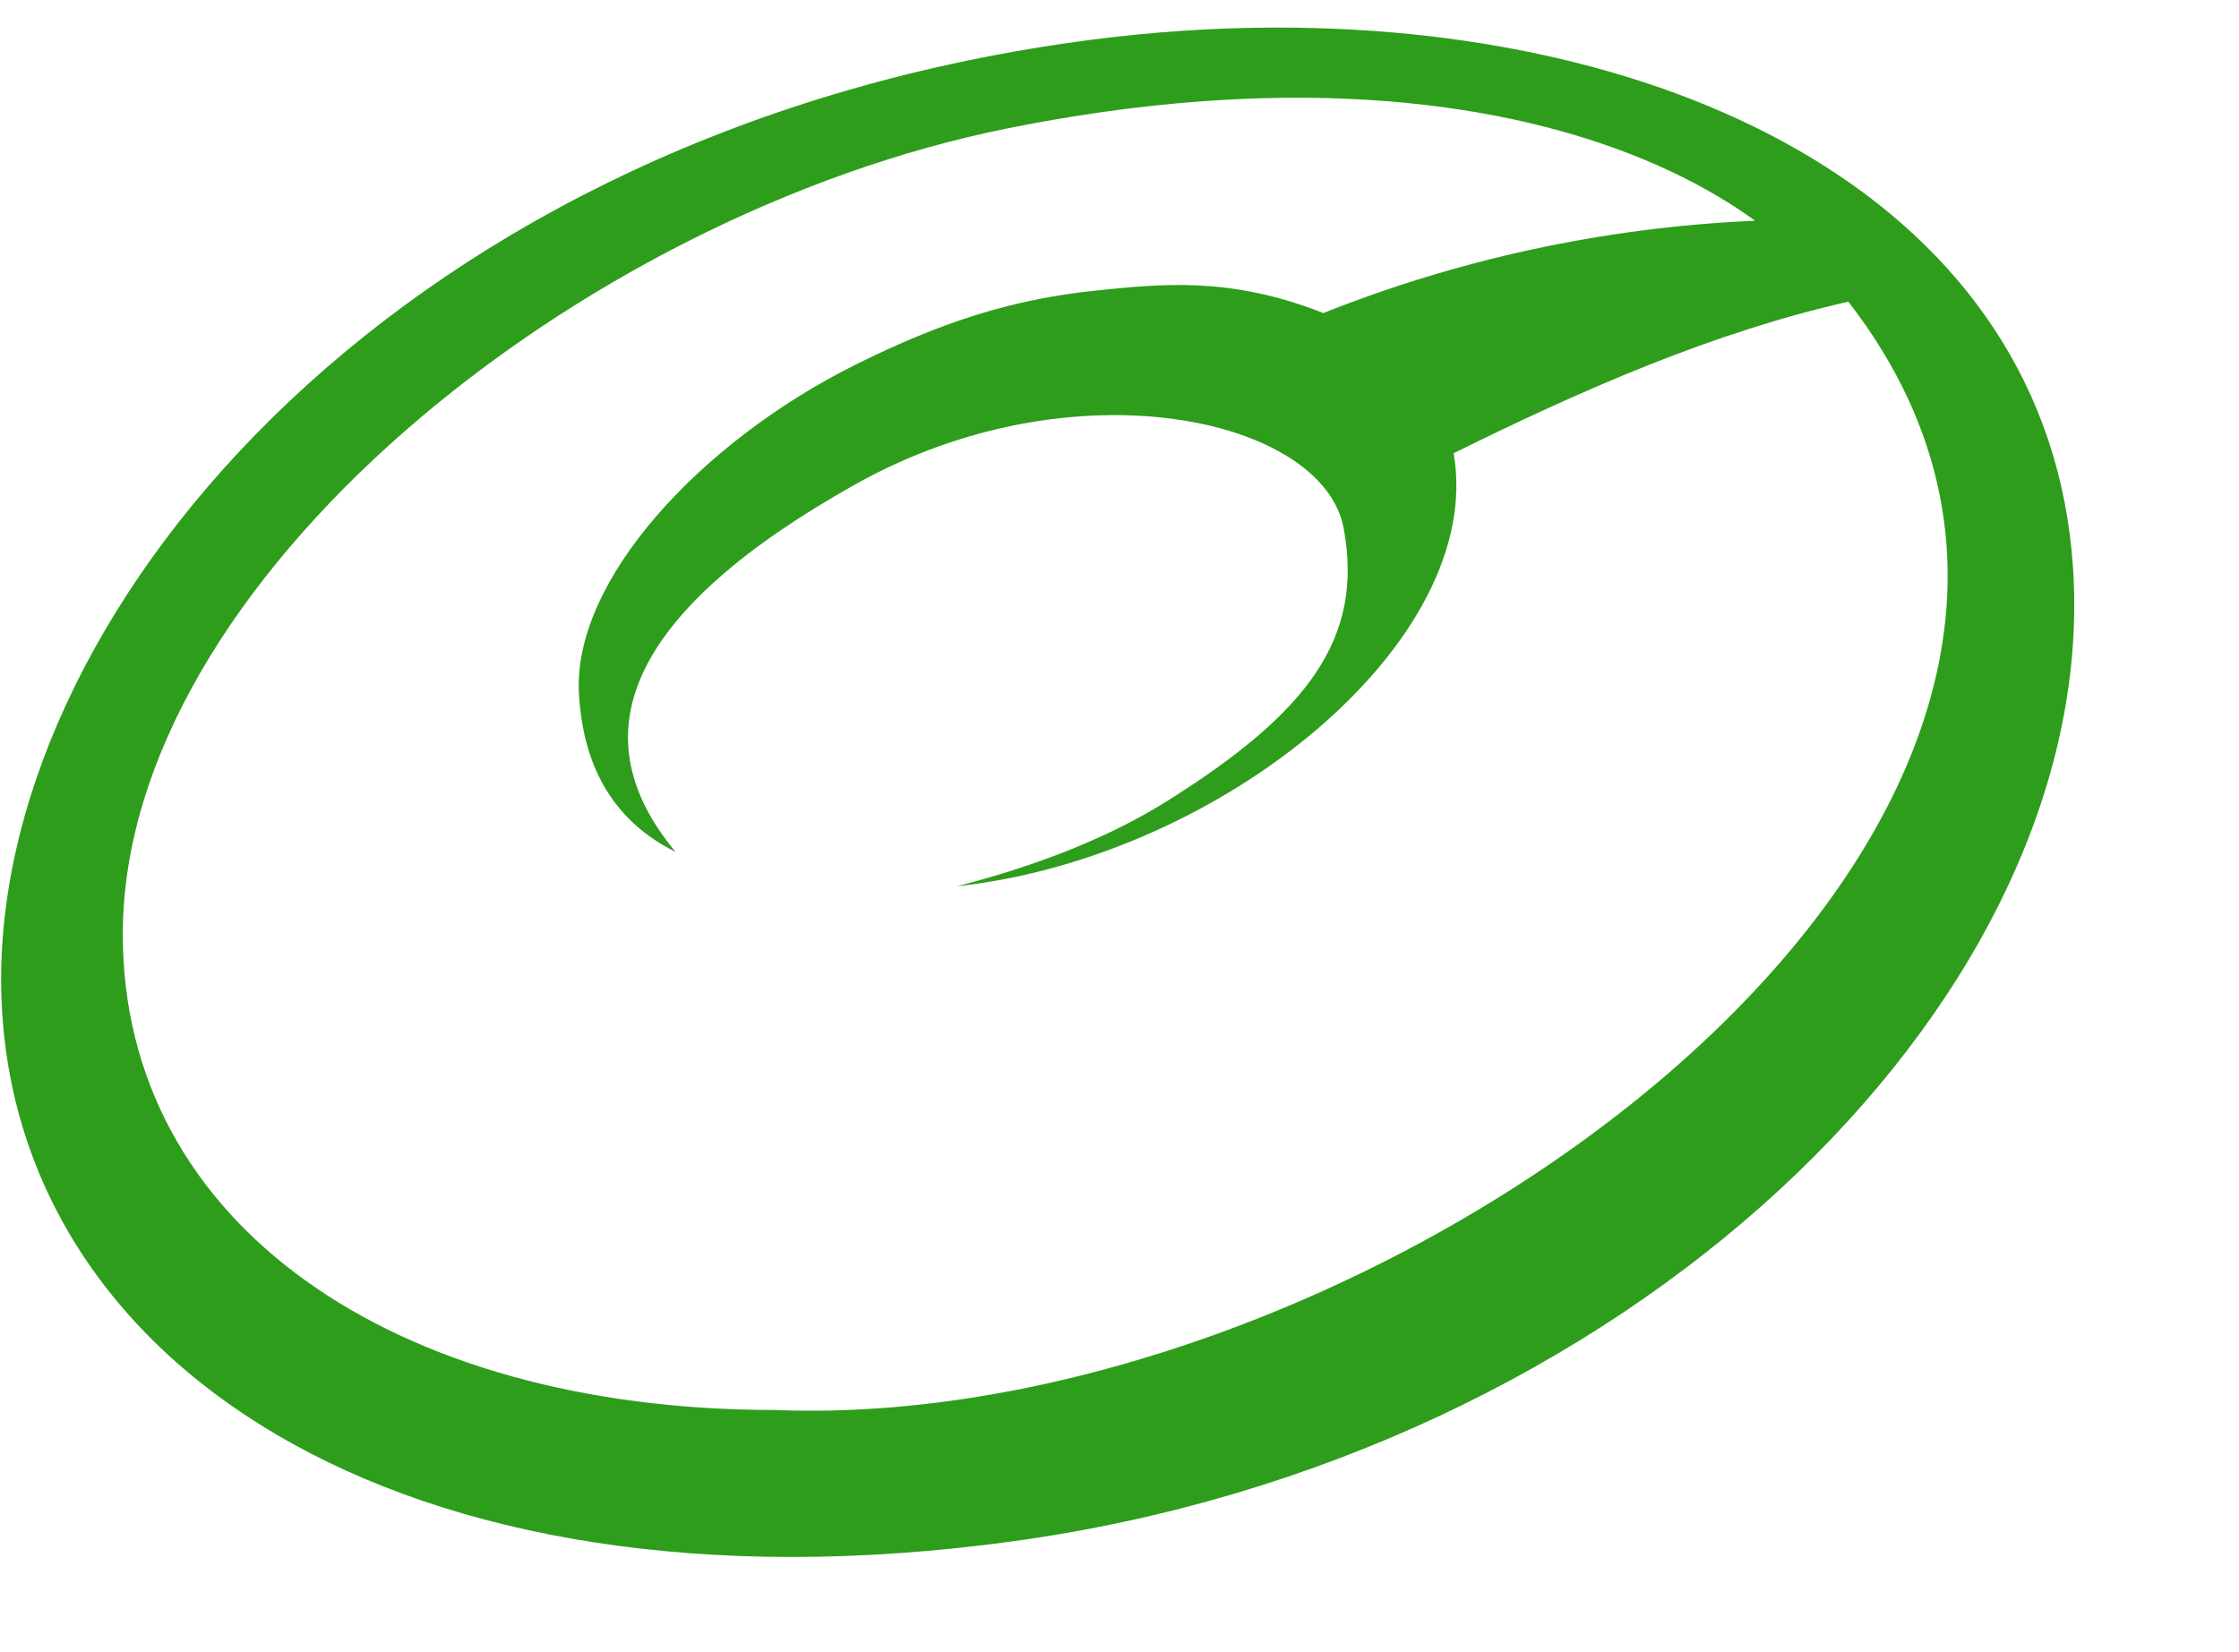 <svg height="1845" viewBox="-.227 -.197 441.136 315.085" width="2500" xmlns="http://www.w3.org/2000/svg"><path d="m250.856 0c-11.8.029-23.81.82-35.86 2.378-134.96 17.45-215.223 110.736-214.996 185.455.23 74.717 78.141 127.055 199.256 110.487 121.115-16.567 212.142-105.325 209.121-188.543-2.643-72.815-74.92-109.974-157.521-109.776zm-2.232 13.919c45.68-1.252 77.917 10.304 96.937 24.146-30.257 1.299-59.181 7.875-85.057 18.196-18.292-7.24-31.928-5.74-44.472-4.471-16.486 1.668-30.616 6.115-47.815 14.701-30.286 15.119-55.605 42.372-54.38 64.732.816 14.908 7.166 25.32 19.05 31.233-19.911-23.854-8.135-47.988 35.33-72.399 43.076-24.192 92.266-13.142 96.29 8.623s-7.145 36.398-34.766 53.737c-11.056 6.94-24.859 12.541-41.407 16.803 52.28-5.7 104.285-48.388 97.838-85.336 25.681-12.713 51.494-23.948 77.772-29.864 76.965 99.398-89.8 223.335-211.445 218.412-75.5 0-128.532-36.87-128.532-93.724 0-69.41 89.778-141.9 174.485-158.88 18.223-3.652 34.944-5.492 50.172-5.91z" fill="#2e9d1c" fill-rule="evenodd"/></svg>